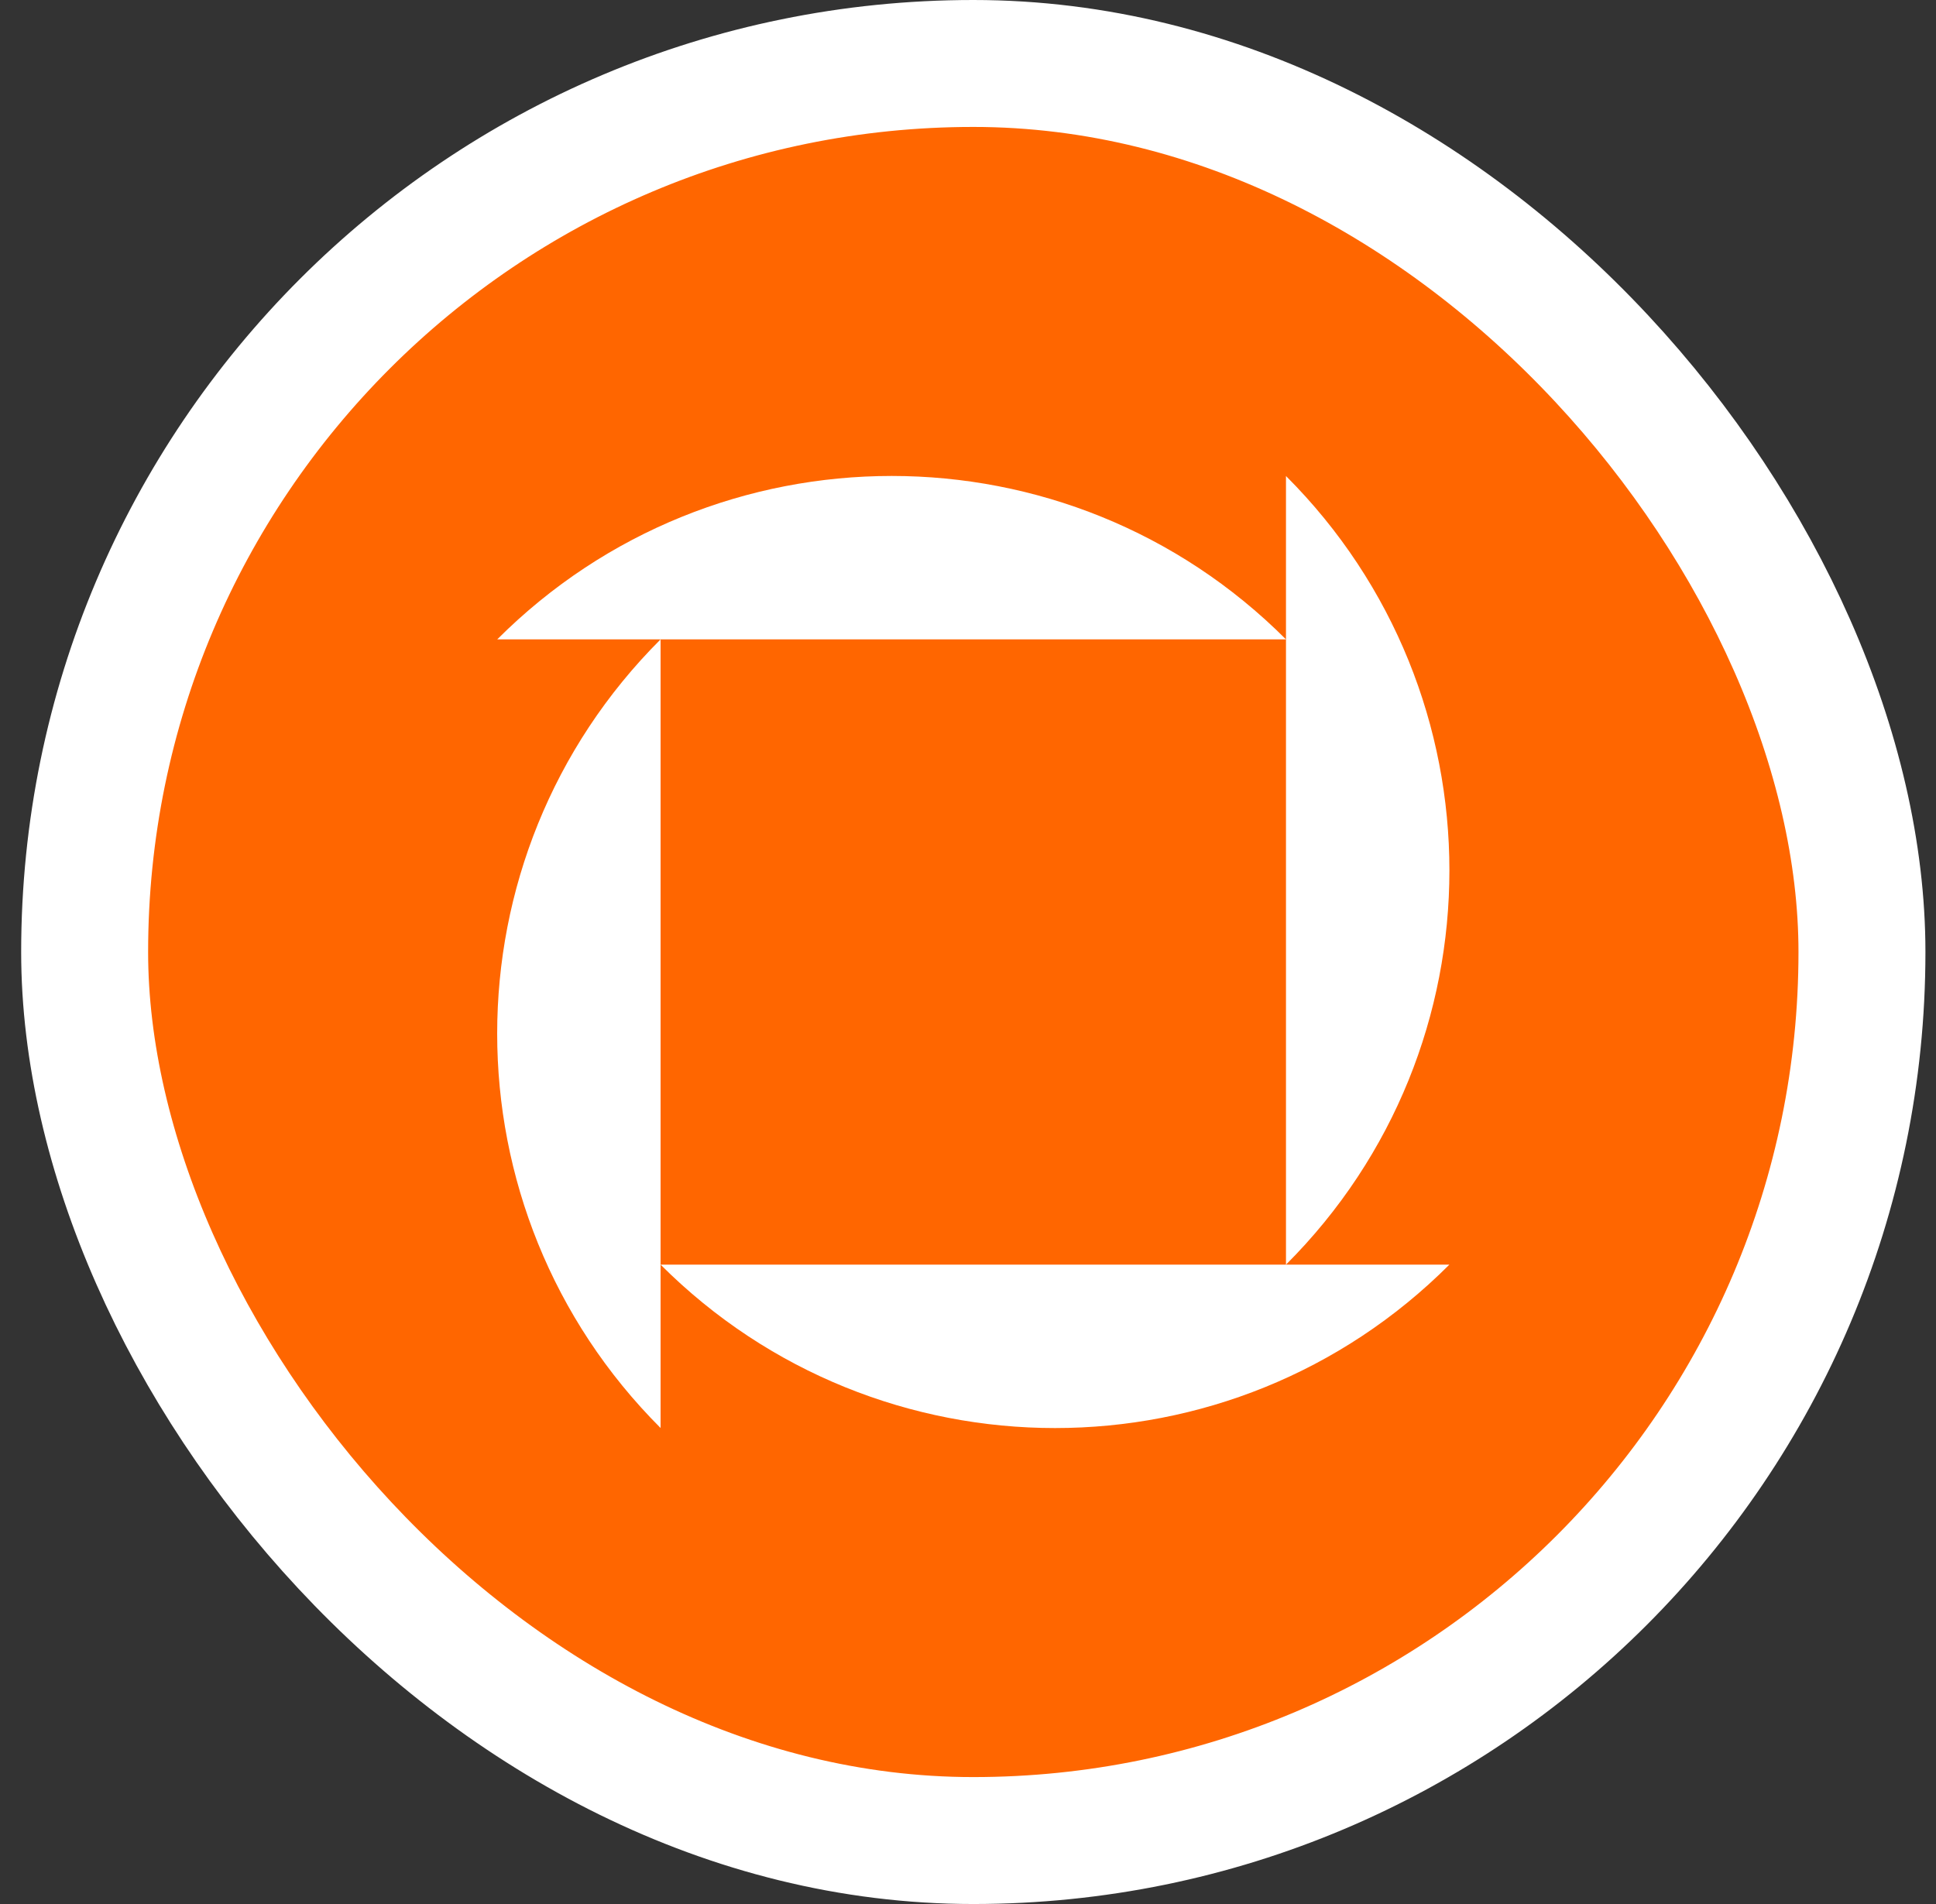 <svg xmlns="http://www.w3.org/2000/svg" width="61" height="60" viewBox="0 0 61 60" fill="none"><rect x="0" y="0" width="61" height="60" fill="#333333" stroke="none"/><rect x="2.667" y="2" width="56" height="56" rx="28" fill="#FF6600"></rect><rect x="2.667" y="2" width="56" height="56" rx="28" stroke="white" stroke-width="4"></rect><g clip-path="url(#clip0_481_8900)"><path d="M20.814 39.852V20.148H40.519C33.66 13.282 22.533 13.282 15.667 20.148H20.814C13.949 27.007 13.949 38.134 20.814 45V39.852C27.68 46.718 38.808 46.718 45.667 39.852H20.814ZM40.519 15V39.852C47.385 32.993 47.385 21.866 40.519 15Z" fill="white"></path></g><defs><clipPath id="clip0_481_8900"><rect width="30" height="30" fill="white" transform="translate(15.667 15)"></rect></clipPath></defs></svg>